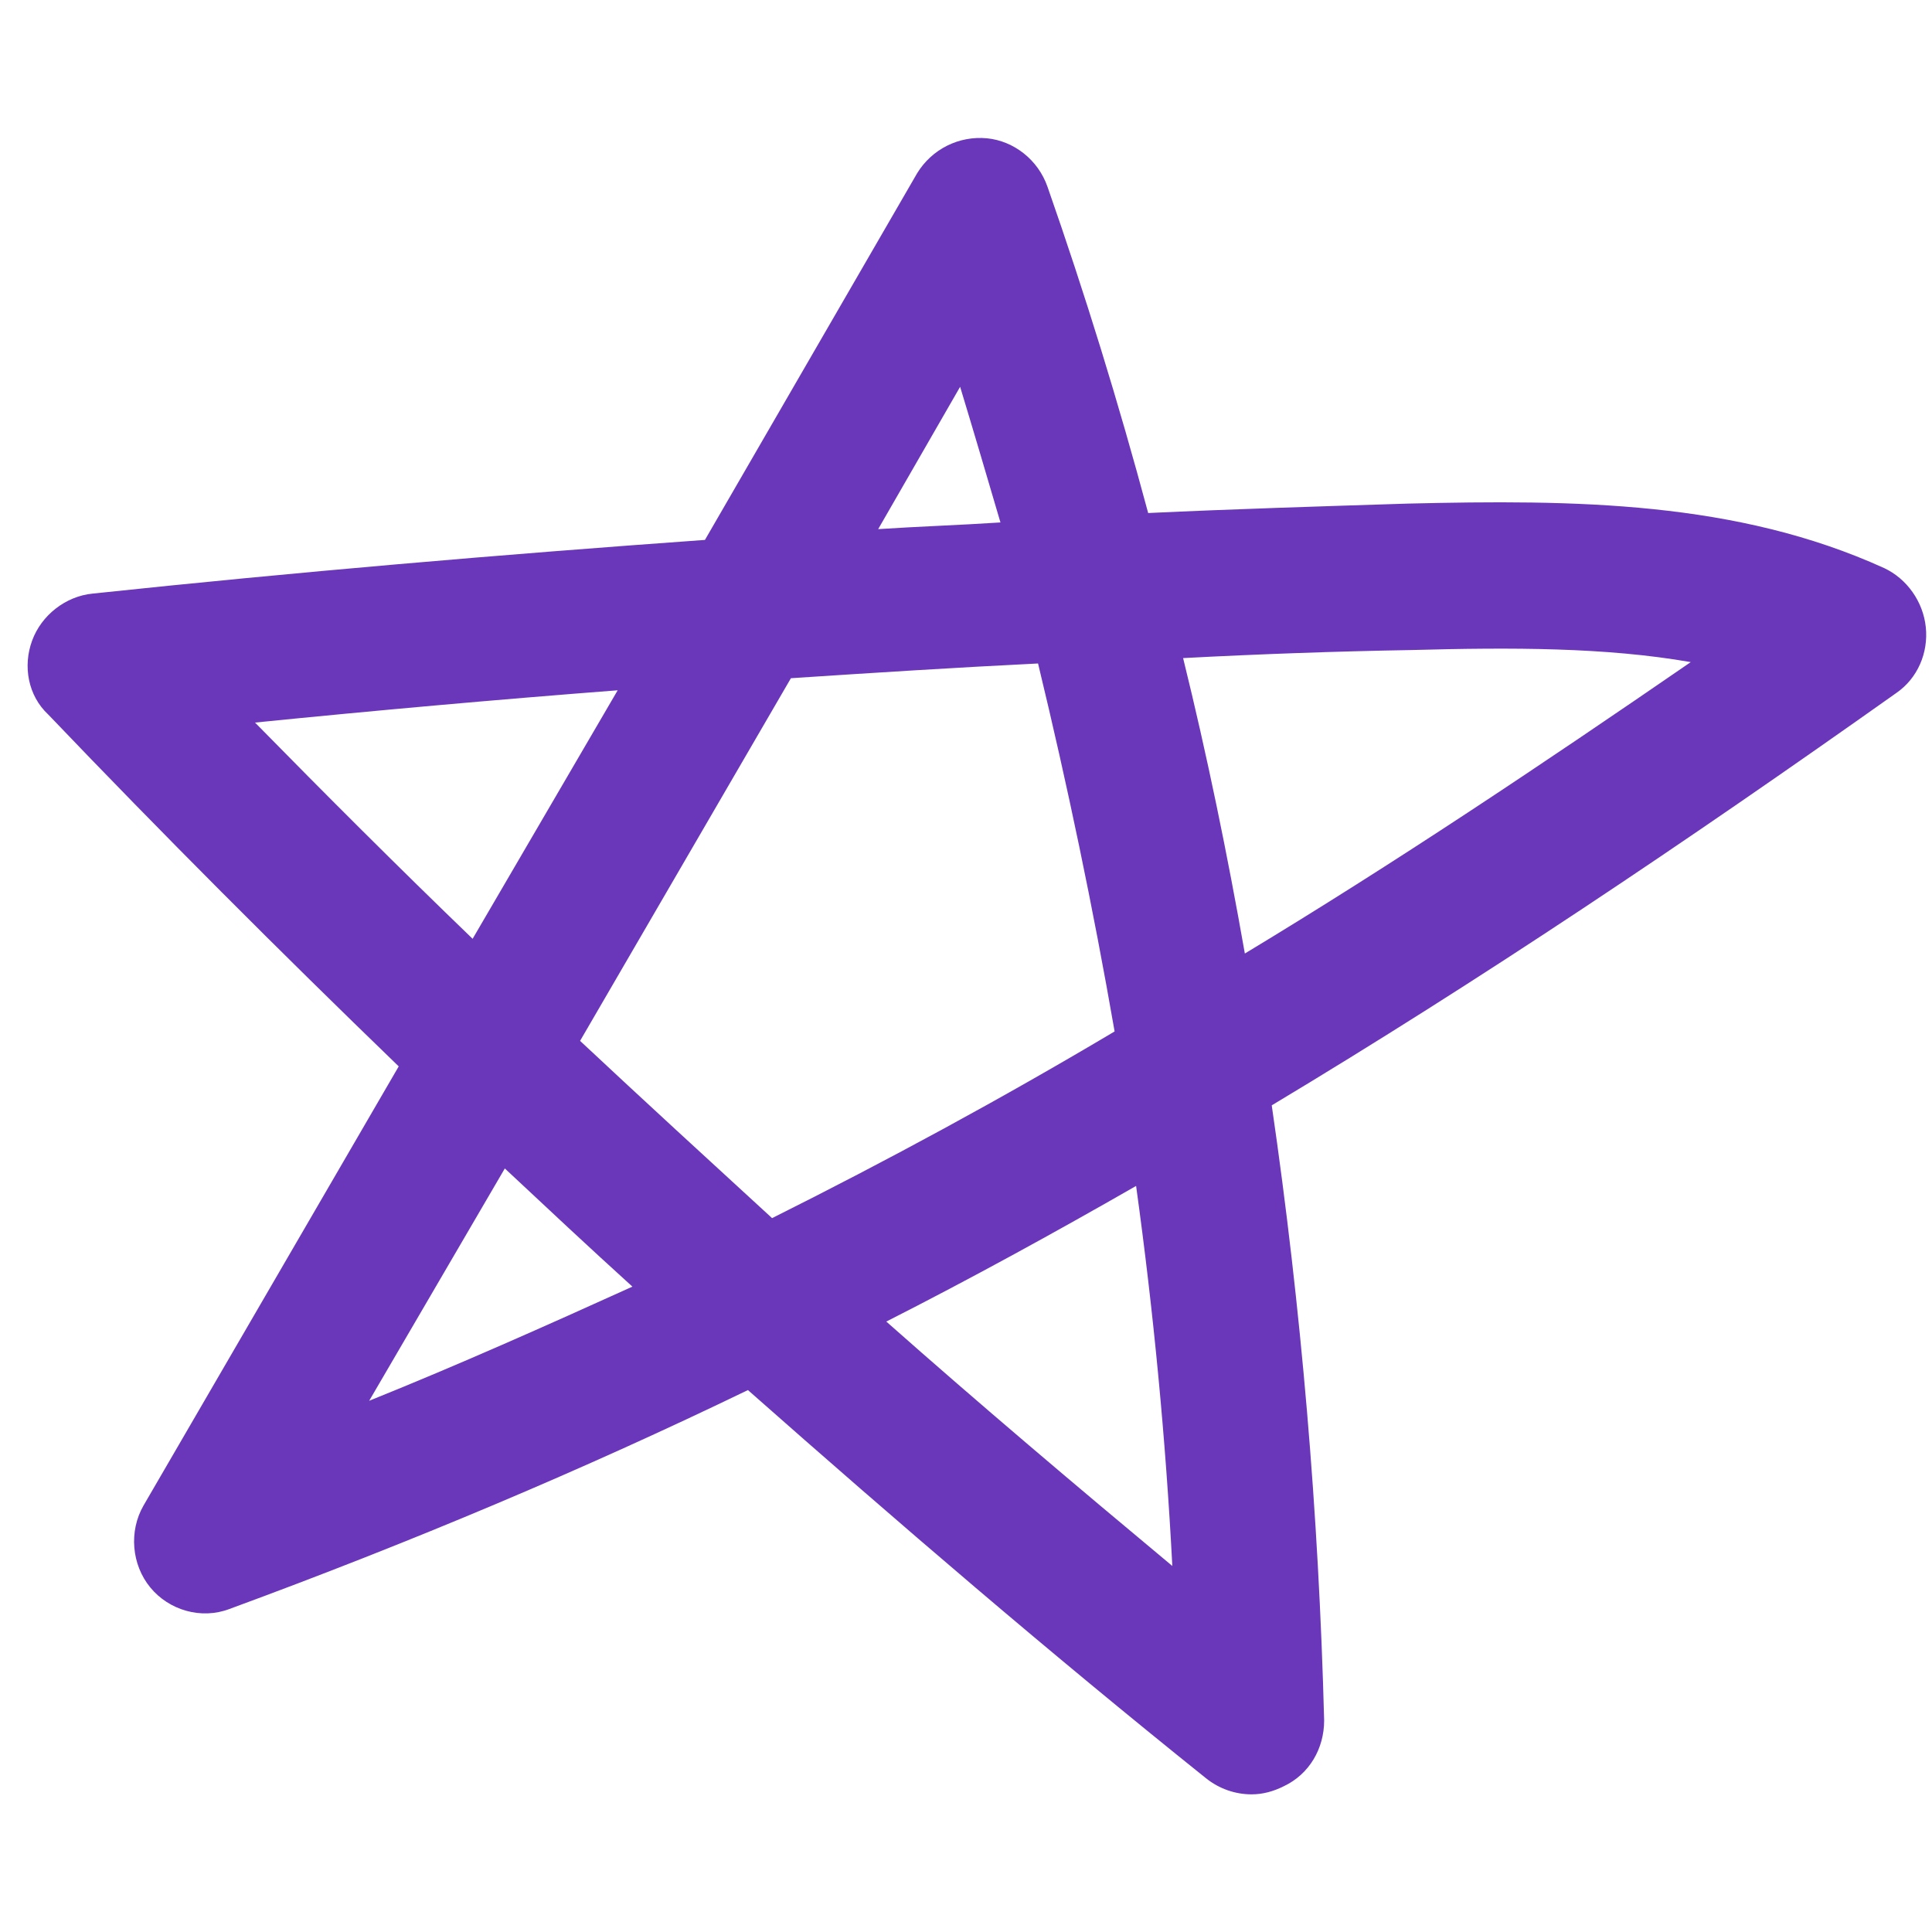 <?xml version="1.0" encoding="UTF-8"?> <svg xmlns="http://www.w3.org/2000/svg" width="24" height="24" viewBox="0 0 24 24" fill="none"><path d="M4.953 13.247L1.783 18.702C1.6 19.019 1.633 19.436 1.867 19.72C2.1 20.004 2.501 20.121 2.851 19.987C5.12 19.153 7.256 18.252 9.291 17.268C11.16 18.919 13.045 20.538 14.98 22.089C15.147 22.223 15.347 22.29 15.548 22.29C15.681 22.29 15.815 22.256 15.948 22.189C16.265 22.039 16.449 21.722 16.449 21.372C16.382 18.802 16.165 16.25 15.798 13.731C18.384 12.179 20.92 10.477 23.556 8.609C23.823 8.425 23.956 8.108 23.923 7.791C23.89 7.474 23.689 7.19 23.406 7.057C21.571 6.223 19.569 6.206 17.483 6.256C16.415 6.29 15.331 6.323 14.263 6.373C13.896 5.005 13.479 3.653 13.012 2.319C12.895 1.985 12.595 1.751 12.261 1.718C11.911 1.685 11.577 1.852 11.393 2.152L8.757 6.707C6.205 6.89 3.669 7.107 1.149 7.374C0.816 7.407 0.515 7.641 0.399 7.958C0.282 8.275 0.348 8.642 0.599 8.876C2.017 10.36 3.468 11.812 4.953 13.247ZM4.586 17.401L6.271 14.515C6.788 14.999 7.322 15.499 7.856 15.983C6.788 16.467 5.704 16.951 4.586 17.401ZM17.533 8.075C18.784 8.041 19.952 8.041 21.003 8.225C19.135 9.51 17.316 10.727 15.464 11.845C15.247 10.611 14.997 9.393 14.697 8.175C15.648 8.125 16.599 8.091 17.533 8.075ZM14.563 19.453C13.362 18.452 12.178 17.451 11.01 16.417C12.061 15.883 13.095 15.316 14.113 14.732C14.33 16.3 14.48 17.868 14.563 19.453ZM11.927 4.805C12.094 5.355 12.261 5.922 12.428 6.49C11.927 6.523 11.41 6.54 10.909 6.573L11.927 4.805ZM9.825 8.425C10.843 8.358 11.877 8.292 12.895 8.242C13.262 9.76 13.579 11.278 13.846 12.813C12.444 13.647 11.026 14.415 9.591 15.132C8.791 14.398 7.99 13.664 7.206 12.93L9.825 8.425ZM7.673 8.575L5.871 11.662C4.953 10.777 4.052 9.877 3.168 8.976C4.67 8.825 6.155 8.692 7.673 8.575Z" fill="#6B37BA"></path></svg> 